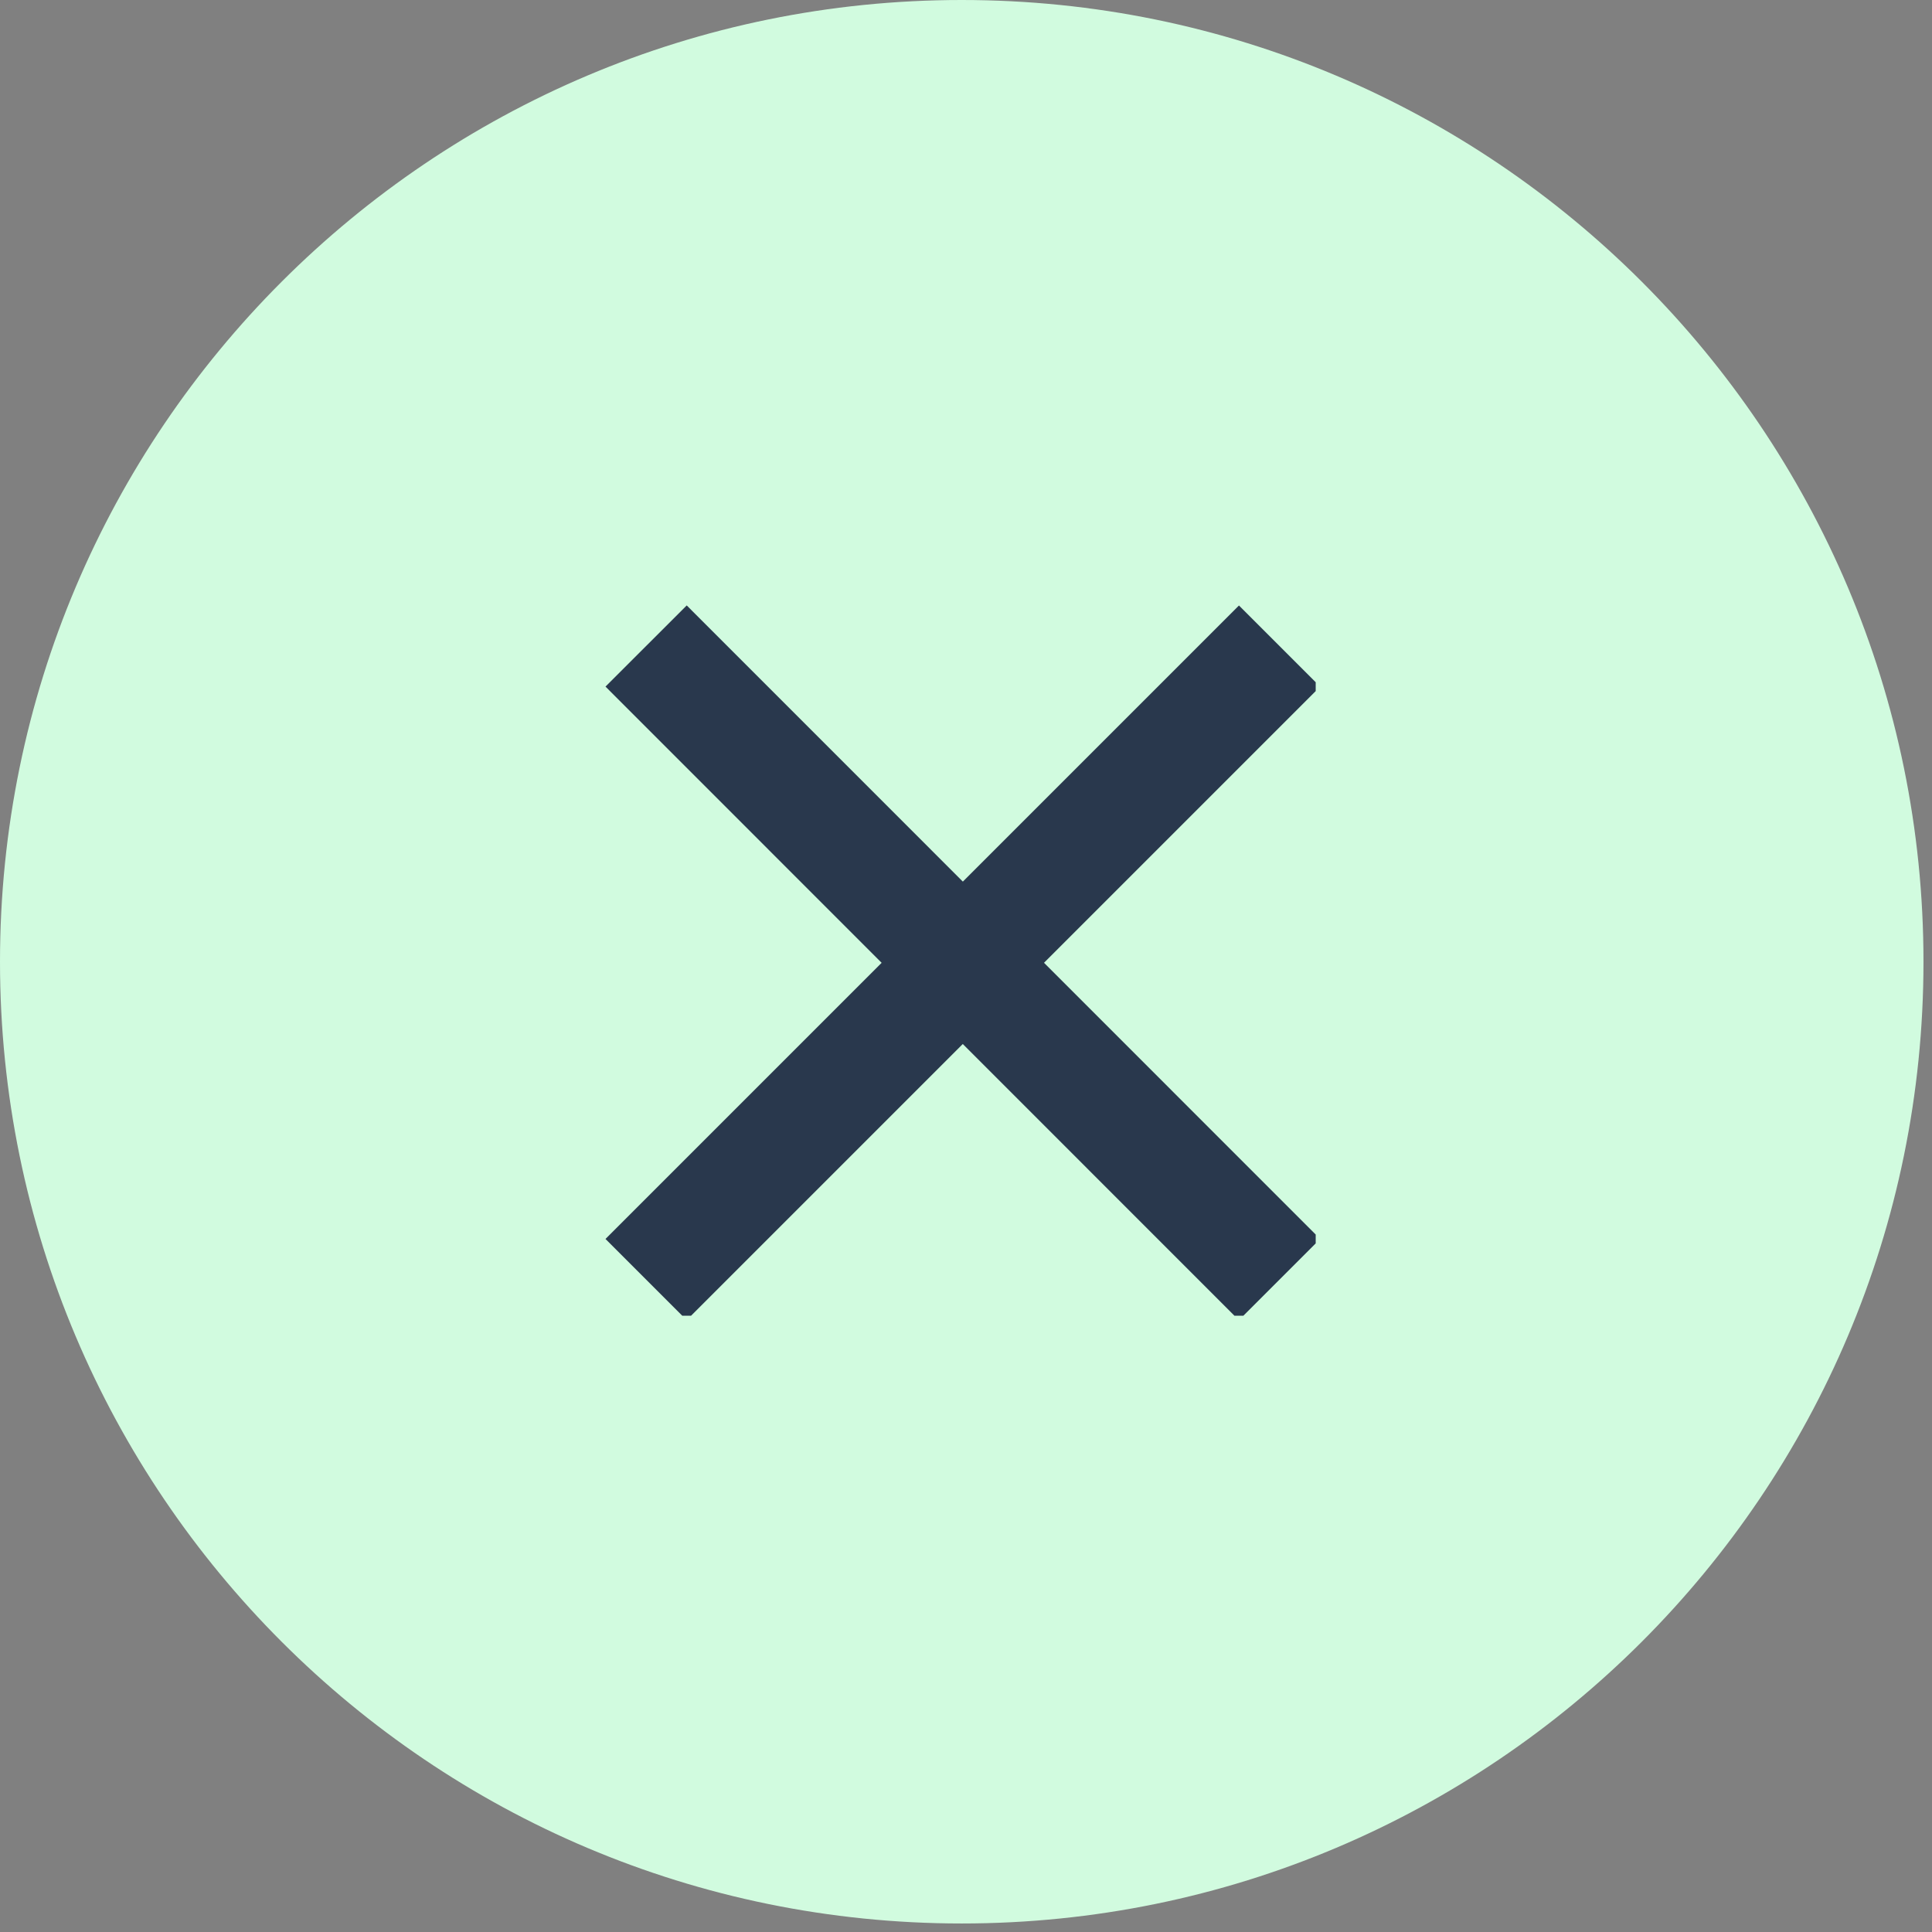 <svg xmlns="http://www.w3.org/2000/svg" xmlns:xlink="http://www.w3.org/1999/xlink" width="150" zoomAndPan="magnify" viewBox="0 0 112.5 112.5" height="150" preserveAspectRatio="xMidYMid meet" version="1.0"><rect x="0" y="0" width="112.5" height="112.5" fill="#808080" stroke="none"/><defs><clipPath id="aace59f228"><path d="M 0 0 L 112.004 0 L 112.004 112.004 L 0 112.004 Z M 0 0 " clip-rule="nonzero"/></clipPath><clipPath id="f9c7f3c1c5"><path d="M 0 0 L 112.004 0 L 112.004 112.004 L 0 112.004 Z M 0 0 " clip-rule="nonzero"/></clipPath><clipPath id="4b725f82dd"><path d="M 56 0 C 25.074 0 0 25.074 0 56 C 0 86.93 25.074 112.004 56 112.004 C 86.93 112.004 112.004 86.93 112.004 56 C 112.004 25.074 86.93 0 56 0 Z M 56 0 " clip-rule="nonzero"/></clipPath><clipPath id="eb714652d5"><path d="M 0 0 L 112.004 0 L 112.004 112.004 L 0 112.004 Z M 0 0 " clip-rule="nonzero"/></clipPath><clipPath id="5b46f70106"><path d="M 56 0 C 25.074 0 0 25.074 0 56 C 0 86.93 25.074 112.004 56 112.004 C 86.93 112.004 112.004 86.93 112.004 56 C 112.004 25.074 86.93 0 56 0 Z M 56 0 " clip-rule="nonzero"/></clipPath><clipPath id="104a519762"><rect x="0" width="113" y="0" height="113"/></clipPath><clipPath id="282379ebff"><path d="M 35.195 35.195 L 76.613 35.195 L 76.613 76.613 L 35.195 76.613 Z M 35.195 35.195 " clip-rule="nonzero"/></clipPath><clipPath id="cf3d0b7595"><rect x="0" width="113" y="0" height="113"/></clipPath></defs><g clip-path="url(#aace59f228)"><g transform="matrix(1, 0, 0, 1, 0, -0)"><g clip-path="url(#cf3d0b7595)"><g clip-path="url(#f9c7f3c1c5)"><g clip-path="url(#4b725f82dd)"><g transform="matrix(1, 0, 0, 1, 0, -0)"><g clip-path="url(#104a519762)"><g clip-path="url(#eb714652d5)"><g clip-path="url(#5b46f70106)"><path fill="#d1fbdf" d="M 0 0 L 112.004 0 L 112.004 112.004 L 0 112.004 Z M 0 0 " fill-opacity="1" fill-rule="nonzero"/></g></g></g></g></g></g><g clip-path="url(#282379ebff)"><path fill="#29384d" d="M 72.145 35.258 L 76.871 39.984 L 39.984 76.871 L 35.258 72.145 Z M 72.145 35.258 " fill-opacity="1" fill-rule="nonzero"/><path fill="#29384d" d="M 76.871 72.145 L 72.141 76.875 L 35.258 39.98 L 39.988 35.254 Z M 76.871 72.145 " fill-opacity="1" fill-rule="nonzero"/></g></g></g></g></svg>